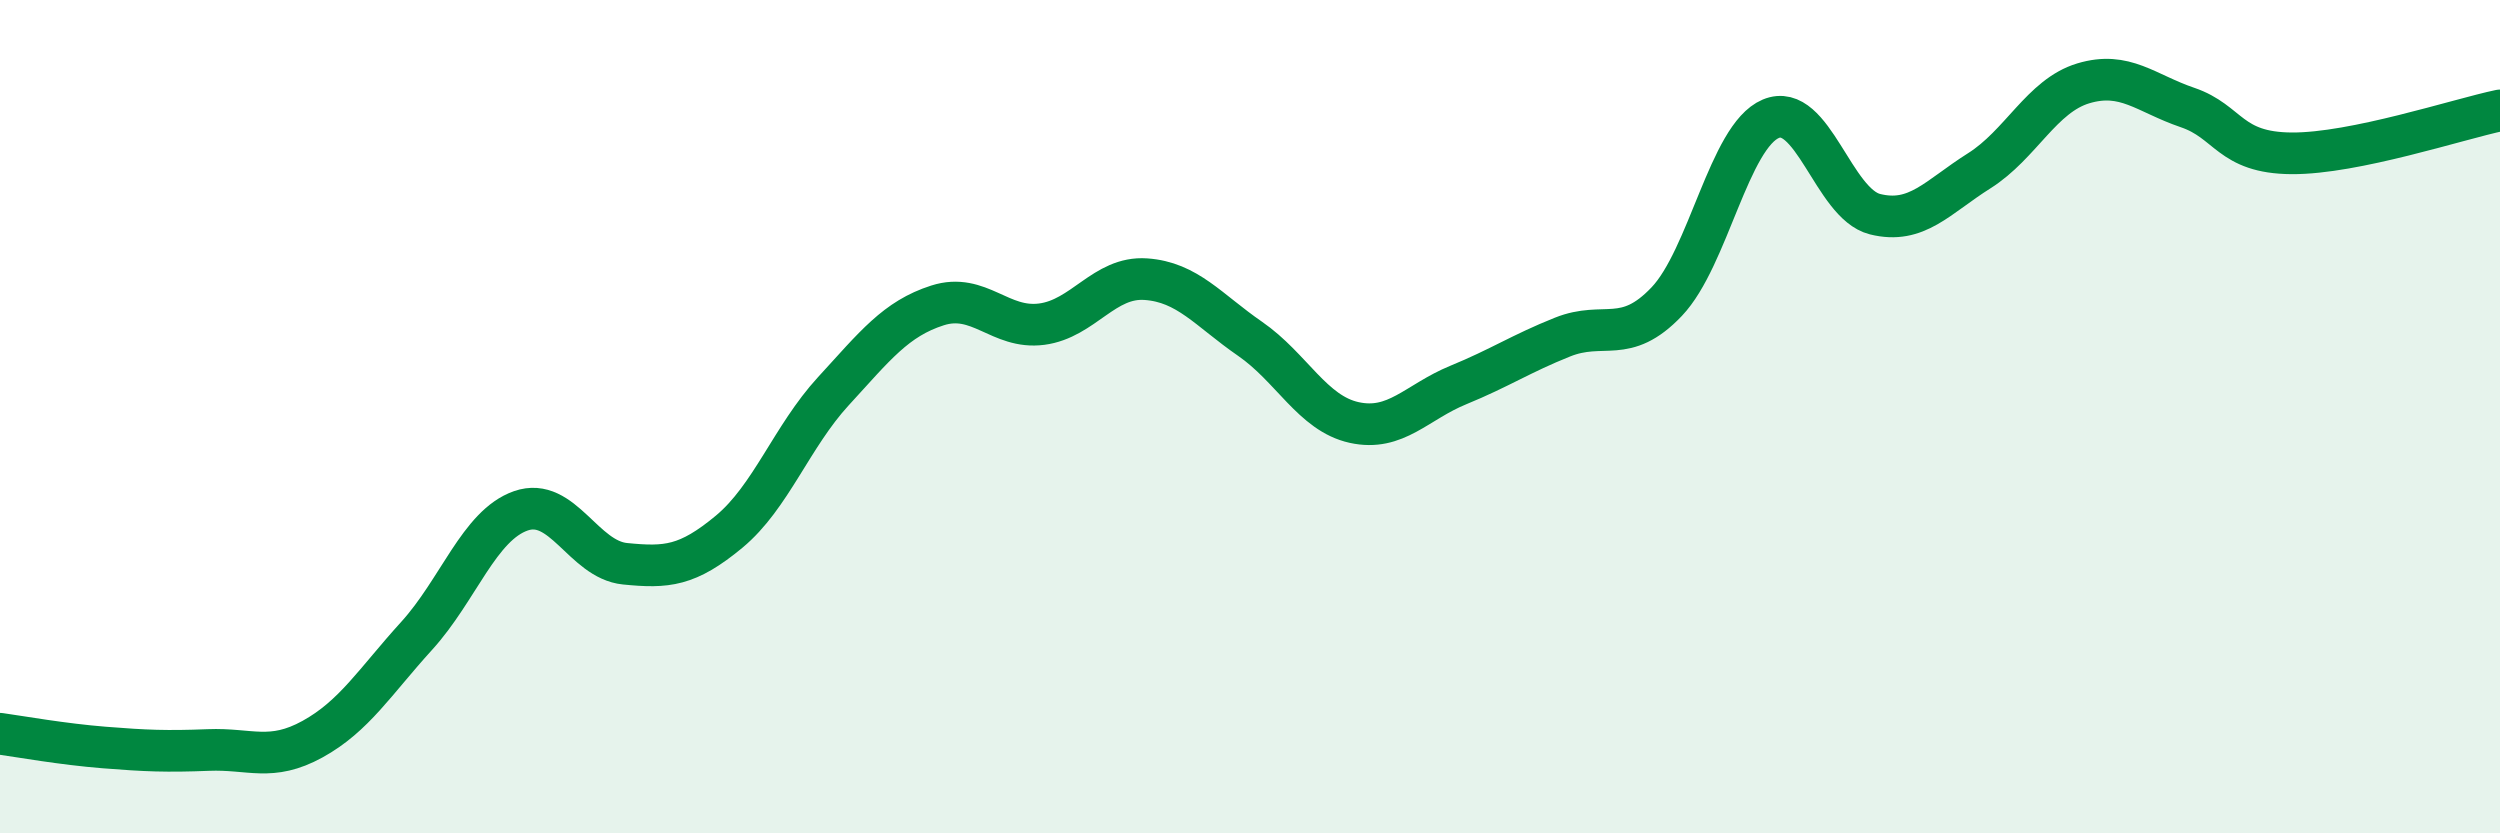 
    <svg width="60" height="20" viewBox="0 0 60 20" xmlns="http://www.w3.org/2000/svg">
      <path
        d="M 0,17.61 C 0.5,17.68 1.5,17.86 2.5,17.94 C 3.5,18.02 4,18.04 5,18 C 6,17.96 6.5,18.29 7.5,17.74 C 8.5,17.19 9,16.36 10,15.26 C 11,14.16 11.5,12.61 12.5,12.26 C 13.5,11.91 14,13.43 15,13.53 C 16,13.63 16.5,13.59 17.5,12.76 C 18.5,11.93 19,10.48 20,9.39 C 21,8.3 21.5,7.65 22.5,7.33 C 23.5,7.01 24,7.91 25,7.78 C 26,7.65 26.5,6.63 27.5,6.7 C 28.5,6.77 29,7.44 30,8.13 C 31,8.82 31.5,9.92 32.5,10.14 C 33.5,10.36 34,9.65 35,9.24 C 36,8.83 36.5,8.49 37.5,8.09 C 38.5,7.69 39,8.29 40,7.24 C 41,6.19 41.5,3.27 42.5,2.85 C 43.5,2.43 44,4.89 45,5.14 C 46,5.39 46.5,4.73 47.5,4.1 C 48.5,3.47 49,2.3 50,2 C 51,1.7 51.5,2.24 52.5,2.58 C 53.5,2.92 53.5,3.67 55,3.68 C 56.5,3.69 59,2.86 60,2.65L60 20L0 20Z"
        fill="#008740"
        opacity="0.1"
        stroke-linecap="round"
        stroke-linejoin="round"
      />
      <path
        d="M 0,17.61 C 0.5,17.68 1.5,17.86 2.5,17.94 C 3.5,18.02 4,18.04 5,18 C 6,17.96 6.5,18.29 7.5,17.74 C 8.5,17.19 9,16.36 10,15.26 C 11,14.16 11.5,12.61 12.5,12.26 C 13.5,11.91 14,13.43 15,13.53 C 16,13.63 16.5,13.59 17.5,12.76 C 18.5,11.93 19,10.48 20,9.39 C 21,8.3 21.5,7.65 22.5,7.33 C 23.5,7.01 24,7.91 25,7.78 C 26,7.65 26.5,6.63 27.5,6.7 C 28.5,6.77 29,7.44 30,8.13 C 31,8.82 31.5,9.92 32.5,10.14 C 33.5,10.36 34,9.65 35,9.24 C 36,8.83 36.5,8.49 37.5,8.09 C 38.5,7.69 39,8.29 40,7.24 C 41,6.19 41.5,3.27 42.5,2.85 C 43.5,2.43 44,4.89 45,5.14 C 46,5.39 46.5,4.73 47.5,4.1 C 48.5,3.47 49,2.3 50,2 C 51,1.7 51.5,2.24 52.5,2.58 C 53.5,2.92 53.5,3.67 55,3.68 C 56.5,3.69 59,2.86 60,2.65"
        stroke="#008740"
        stroke-width="1"
        fill="none"
        stroke-linecap="round"
        stroke-linejoin="round"
      />
    </svg>
  